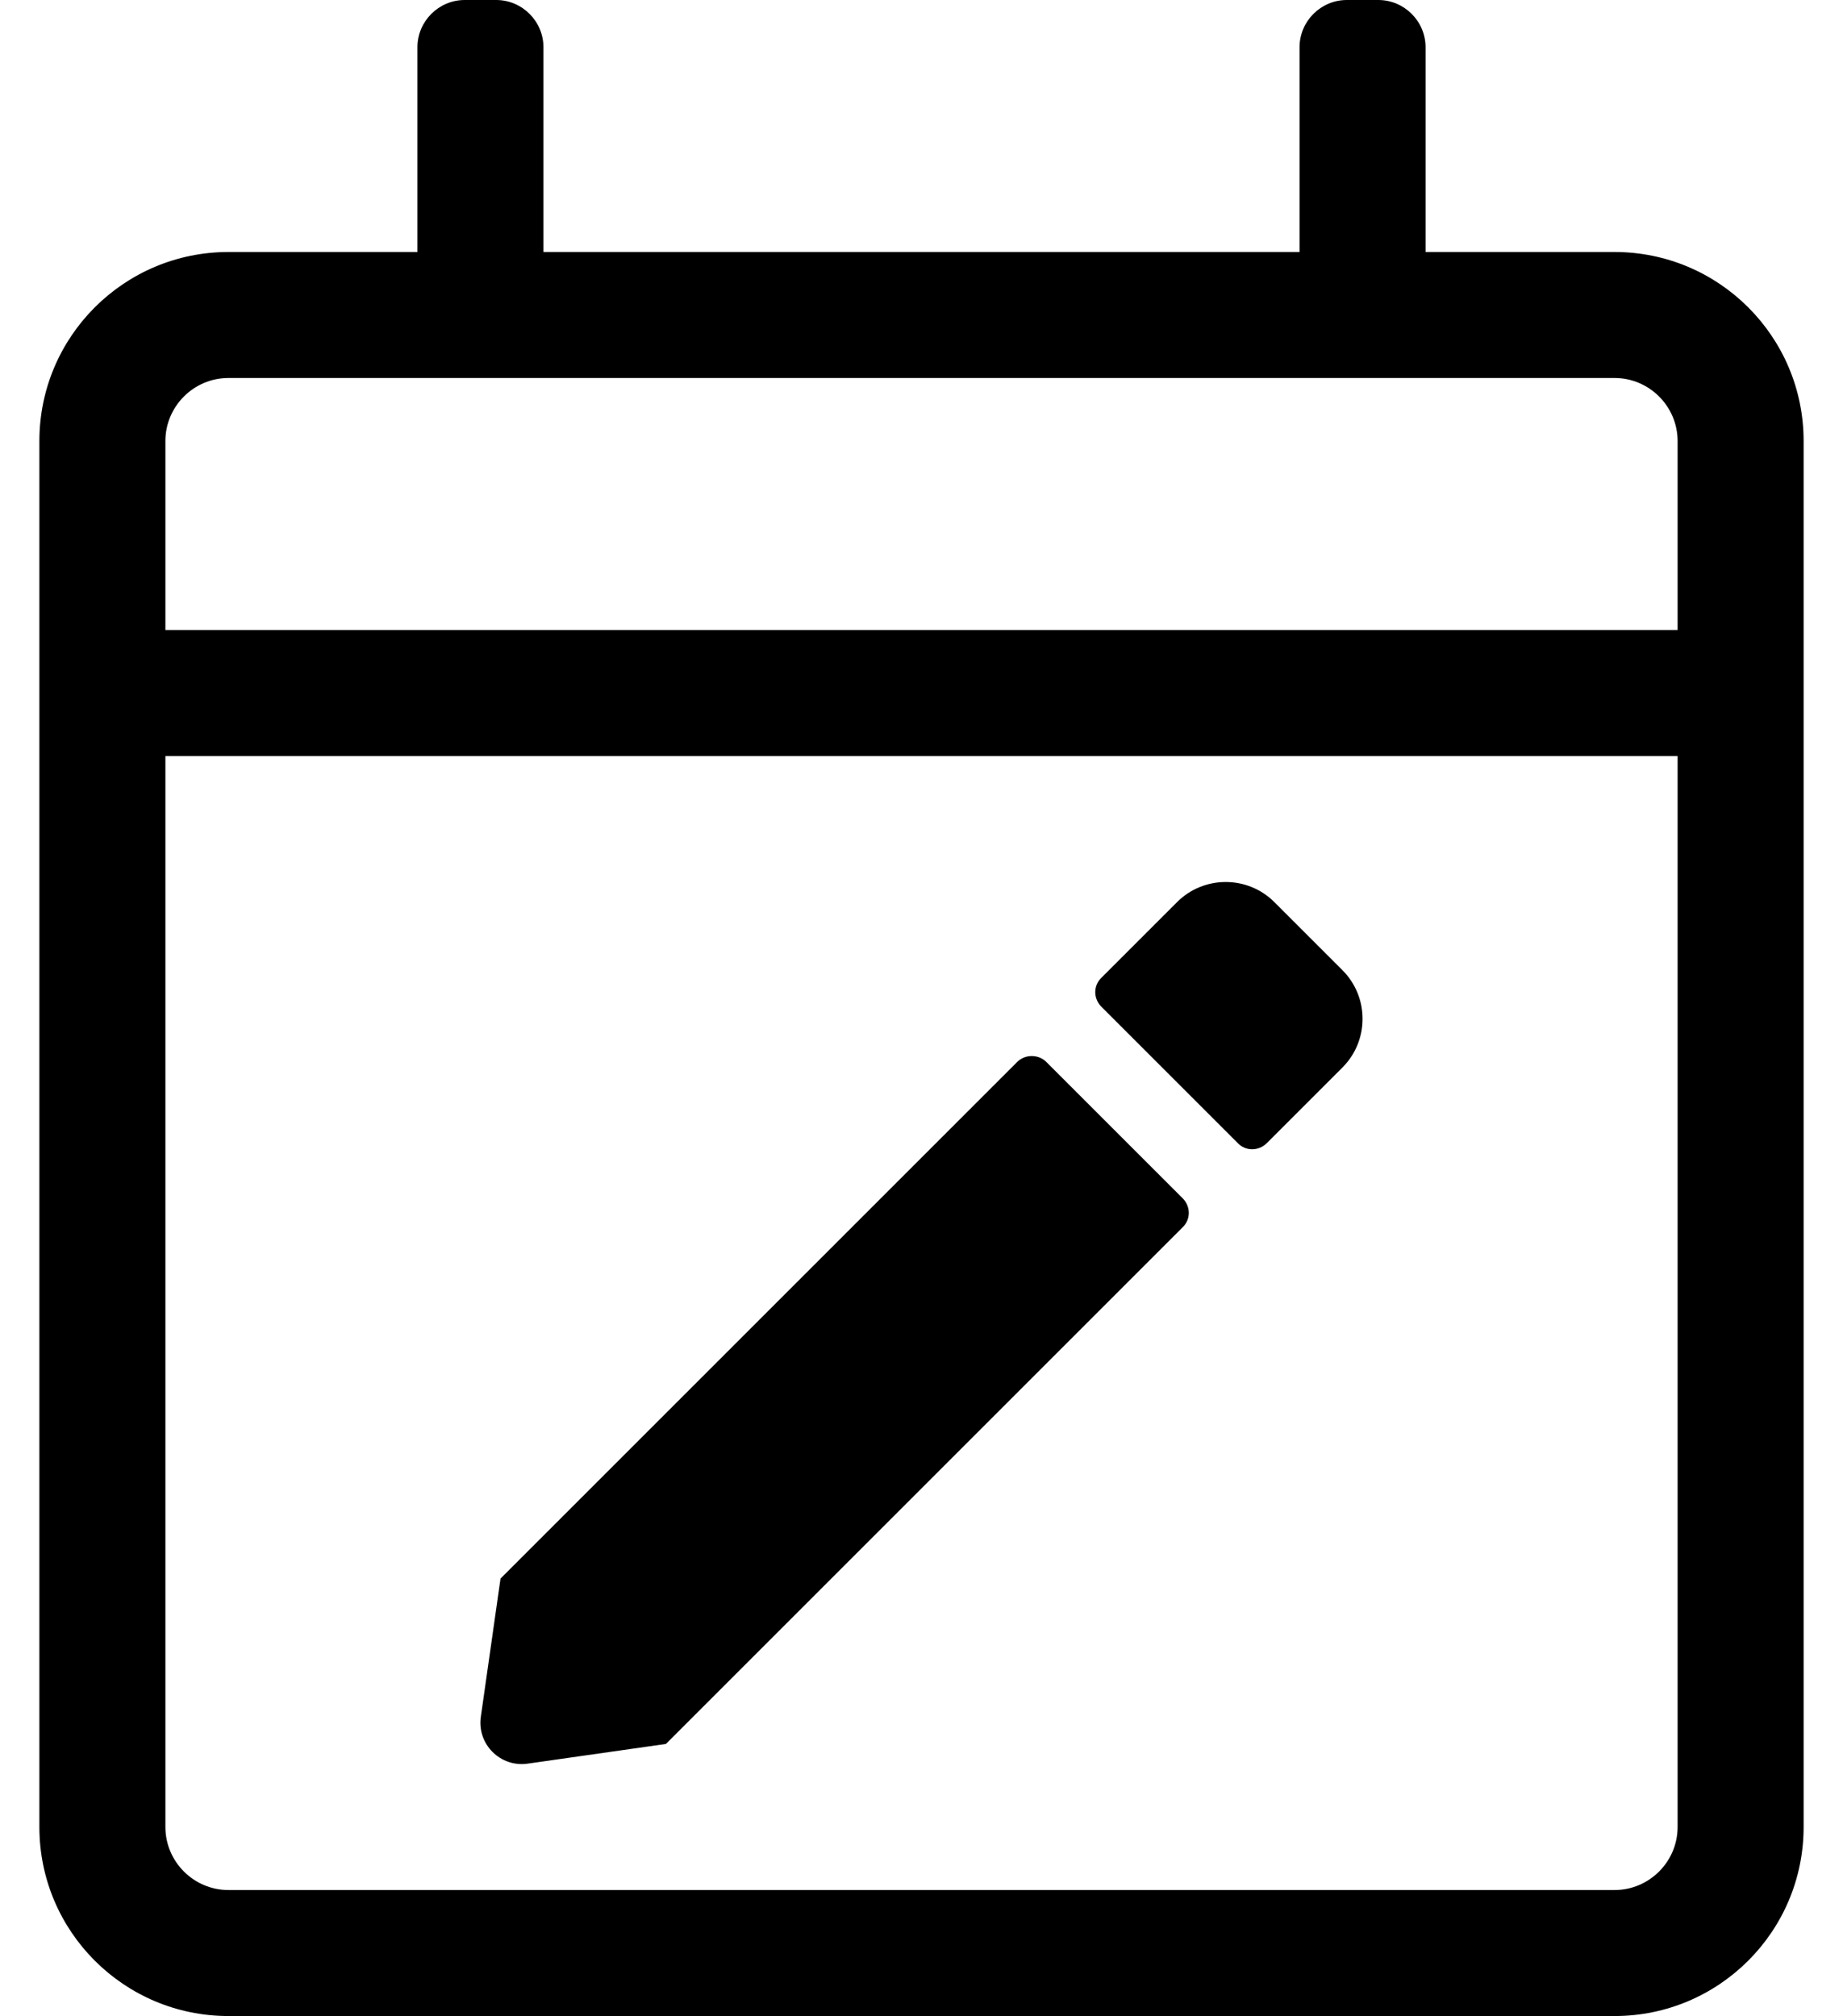 <?xml version="1.0" standalone="no"?>
<!DOCTYPE svg PUBLIC "-//W3C//DTD SVG 1.1//EN" "http://www.w3.org/Graphics/SVG/1.1/DTD/svg11.dtd" >
<svg xmlns="http://www.w3.org/2000/svg" xmlns:xlink="http://www.w3.org/1999/xlink" version="1.1" viewBox="-10 0 468 512">
   <path fill="currentColor"
d="M400 64c26.5 0 48 21.5 48 48v352c0 26.5 -21.5 48 -48 48h-352c-26.5 0 -48 -21.5 -48 -48v-352c0 -26.5 21.5 -48 48 -48h48v-52c0 -6.6 5.4 -12 12 -12h8c6.6 0 12 5.4 12 12v52h192v-52c0 -6.6 5.4 -12 12 -12h8c6.6 0 12 5.4 12 12
v52h48zM48 96c-8.8 0 -16 7.2 -16 16v48h384v-48c0 -8.8 -7.2 -16 -16 -16h-352zM400 480c8.8 0 16 -7.2 16 -16v-272h-384v272c0 8.8 7.2 16 16 16h352zM255.7 269.7l34.6 34.6c2.101 2.101 2.101 5.4 0 7.4l-131.2 131.2
l-35.1 5c-6.9 1 -12.9 -4.9 -11.9 -11.9l5 -35.1l131.2 -131.2c2 -2 5.4 -2 7.4 0zM330.9 271.1l-19.2 19.2c-2.101 2.101 -5.4 2.101 -7.4 0l-34.6 -34.6c-2.101 -2.101 -2.101 -5.4 0 -7.4
l19.2 -19.2c6.8 -6.8 17.899 -6.8 24.699 0l17.301 17.301c6.8 6.8 6.8 17.899 0 24.699z" />
</svg>

